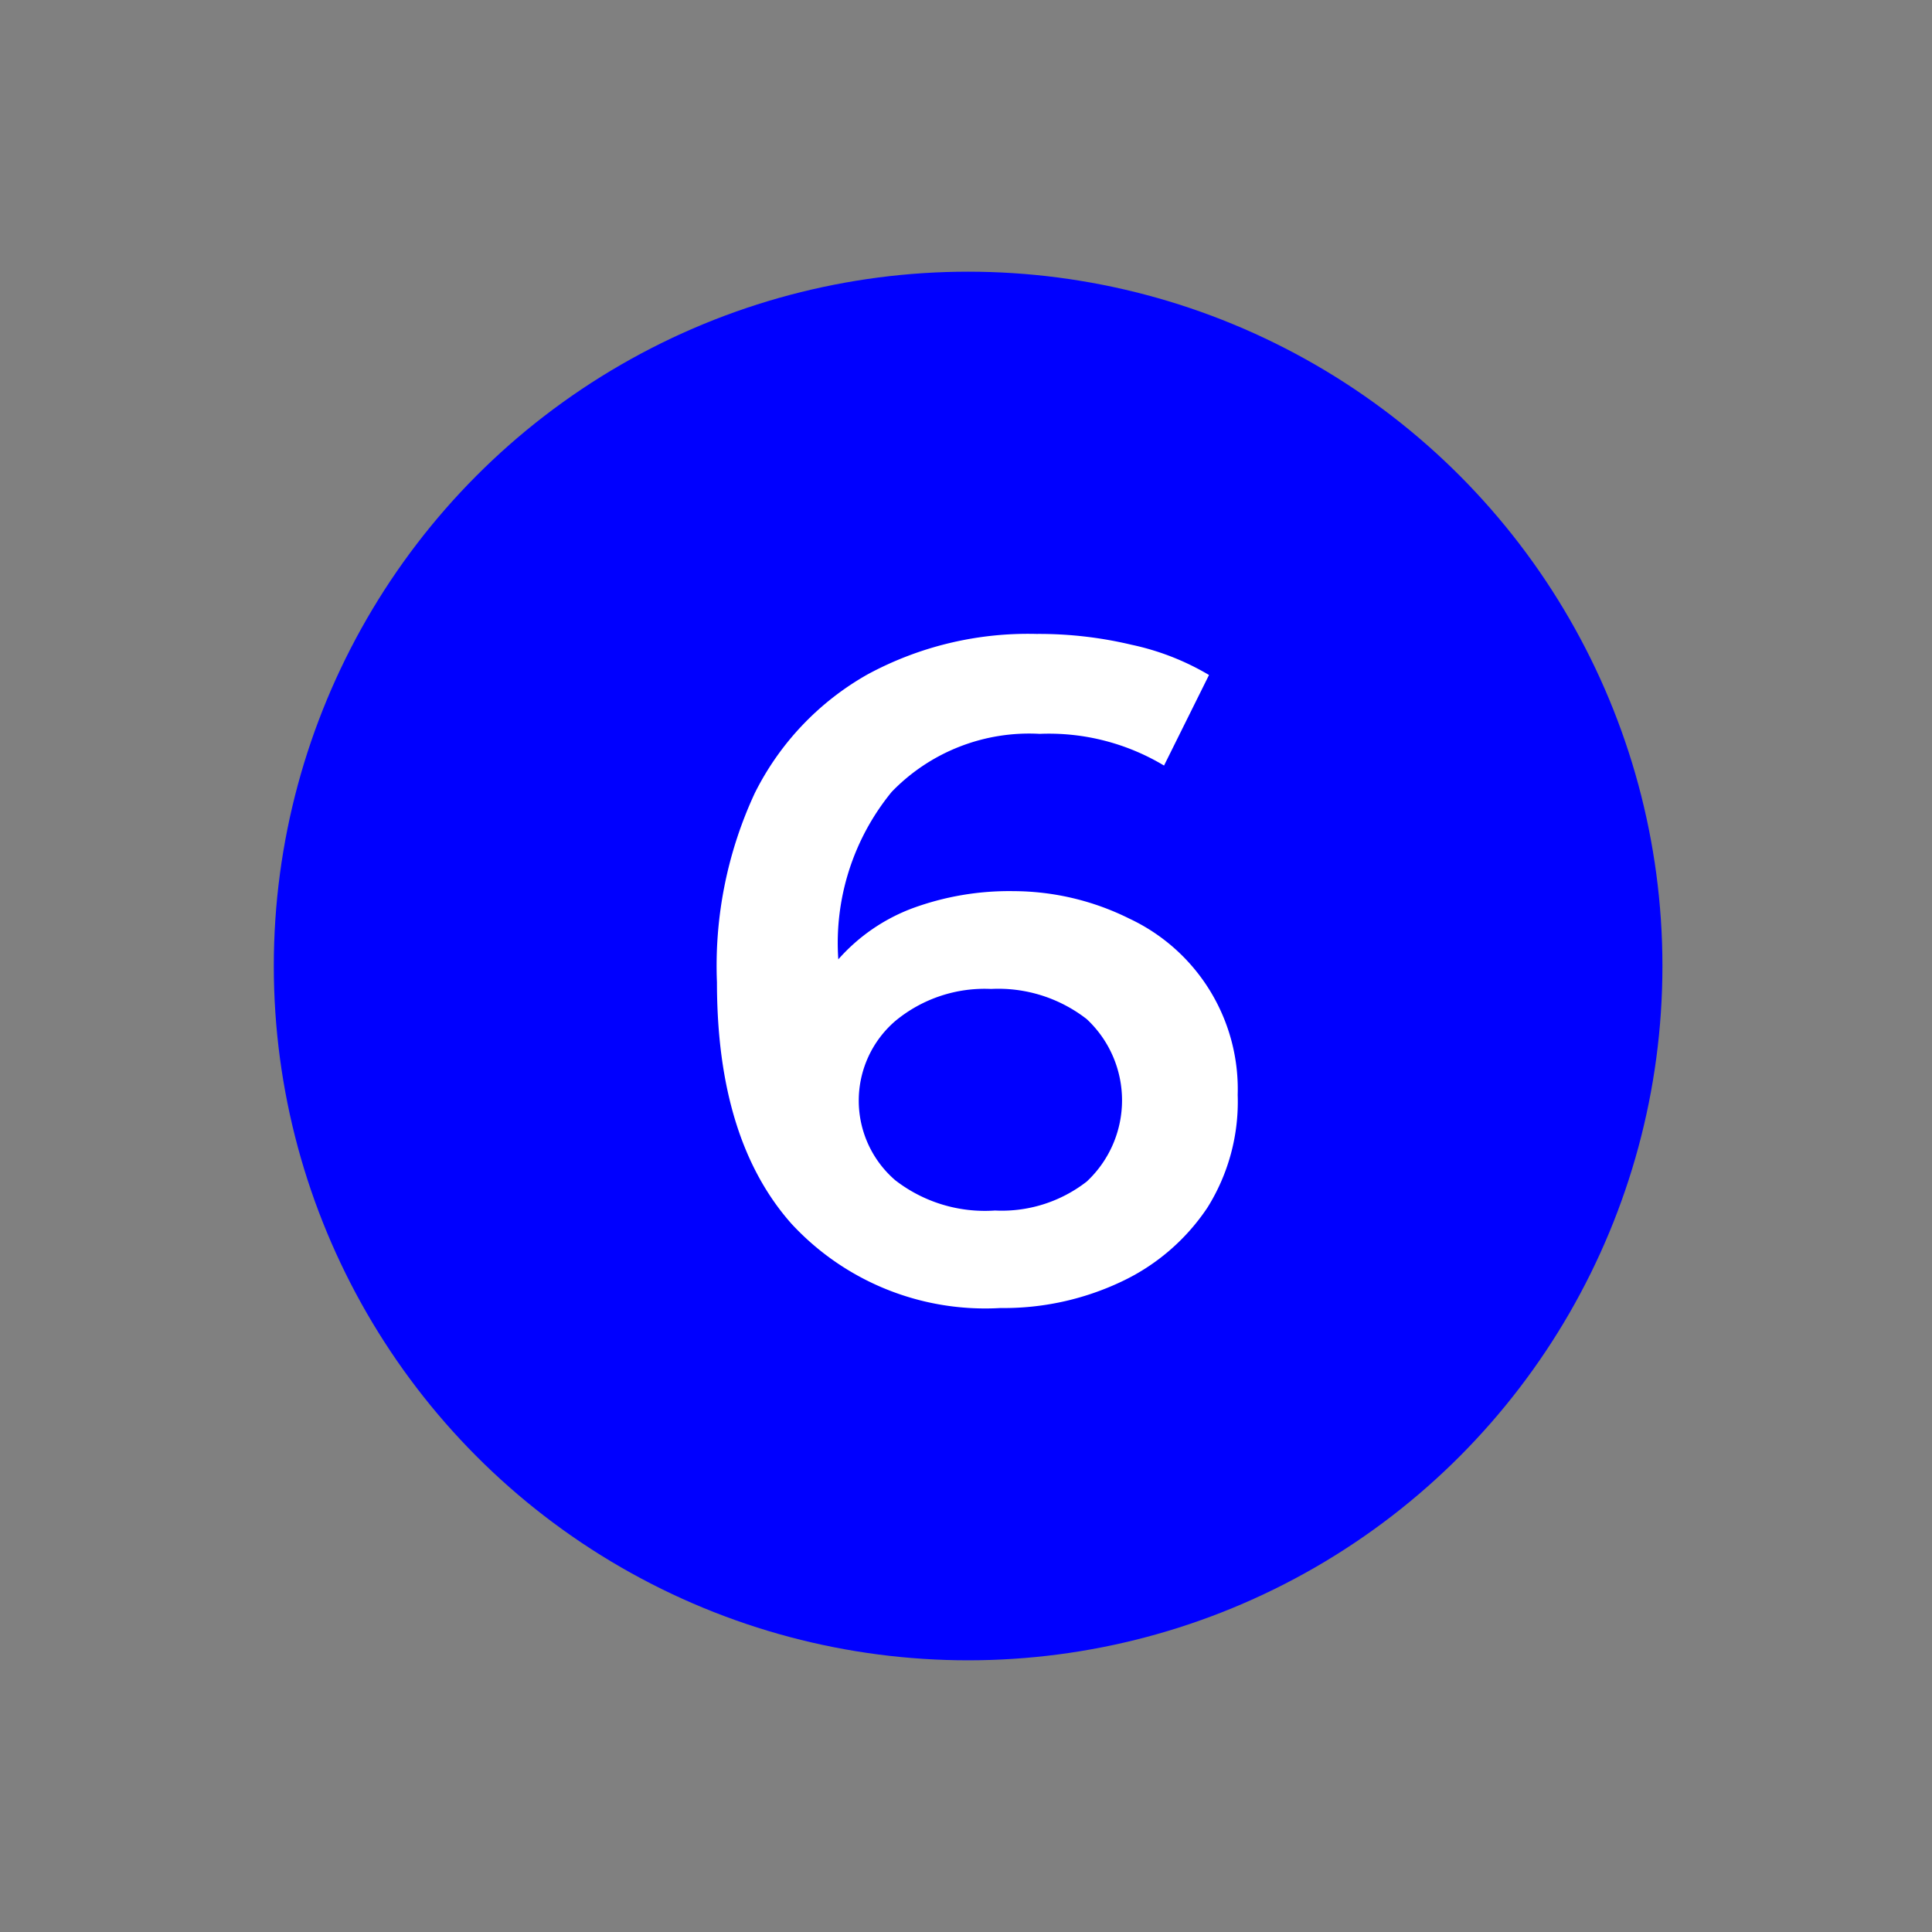<svg id="Capa_1" data-name="Capa 1" xmlns="http://www.w3.org/2000/svg" viewBox="0 0 64 64"><rect x="0" y="0" width="64" height="64" fill="#808080" stroke="none"/><defs><style>.cls-1{fill:blue;}.cls-2{fill:#fff;}</style></defs><title>6_Numero_Azul_ SVG</title><circle class="cls-1" cx="32.07" cy="32" r="23"/><path class="cls-2" d="M37.41,30.43A6.24,6.24,0,0,1,41,36.27,6.61,6.61,0,0,1,40,40a7,7,0,0,1-2.86,2.46,9.1,9.1,0,0,1-4,.87,8.74,8.74,0,0,1-6.92-2.79c-1.65-1.86-2.47-4.52-2.47-8A13.57,13.57,0,0,1,25,26.28a9.26,9.26,0,0,1,3.74-3.94A11.17,11.17,0,0,1,34.34,21a13.21,13.21,0,0,1,3.15.36,8.48,8.48,0,0,1,2.56,1l-1.49,3a7.41,7.41,0,0,0-4.12-1.05,6.33,6.33,0,0,0-4.9,1.92,7.9,7.9,0,0,0-1.77,5.55v0a6.15,6.15,0,0,1,2.45-1.69,9.3,9.3,0,0,1,3.35-.57A8.66,8.66,0,0,1,37.41,30.43ZM36,39.14a3.68,3.68,0,0,0,0-5.38,4.77,4.77,0,0,0-3.17-1,4.64,4.64,0,0,0-3.17,1.06,3.48,3.48,0,0,0,0,5.28,4.85,4.85,0,0,0,3.3,1A4.58,4.58,0,0,0,36,39.14Z"/></svg>